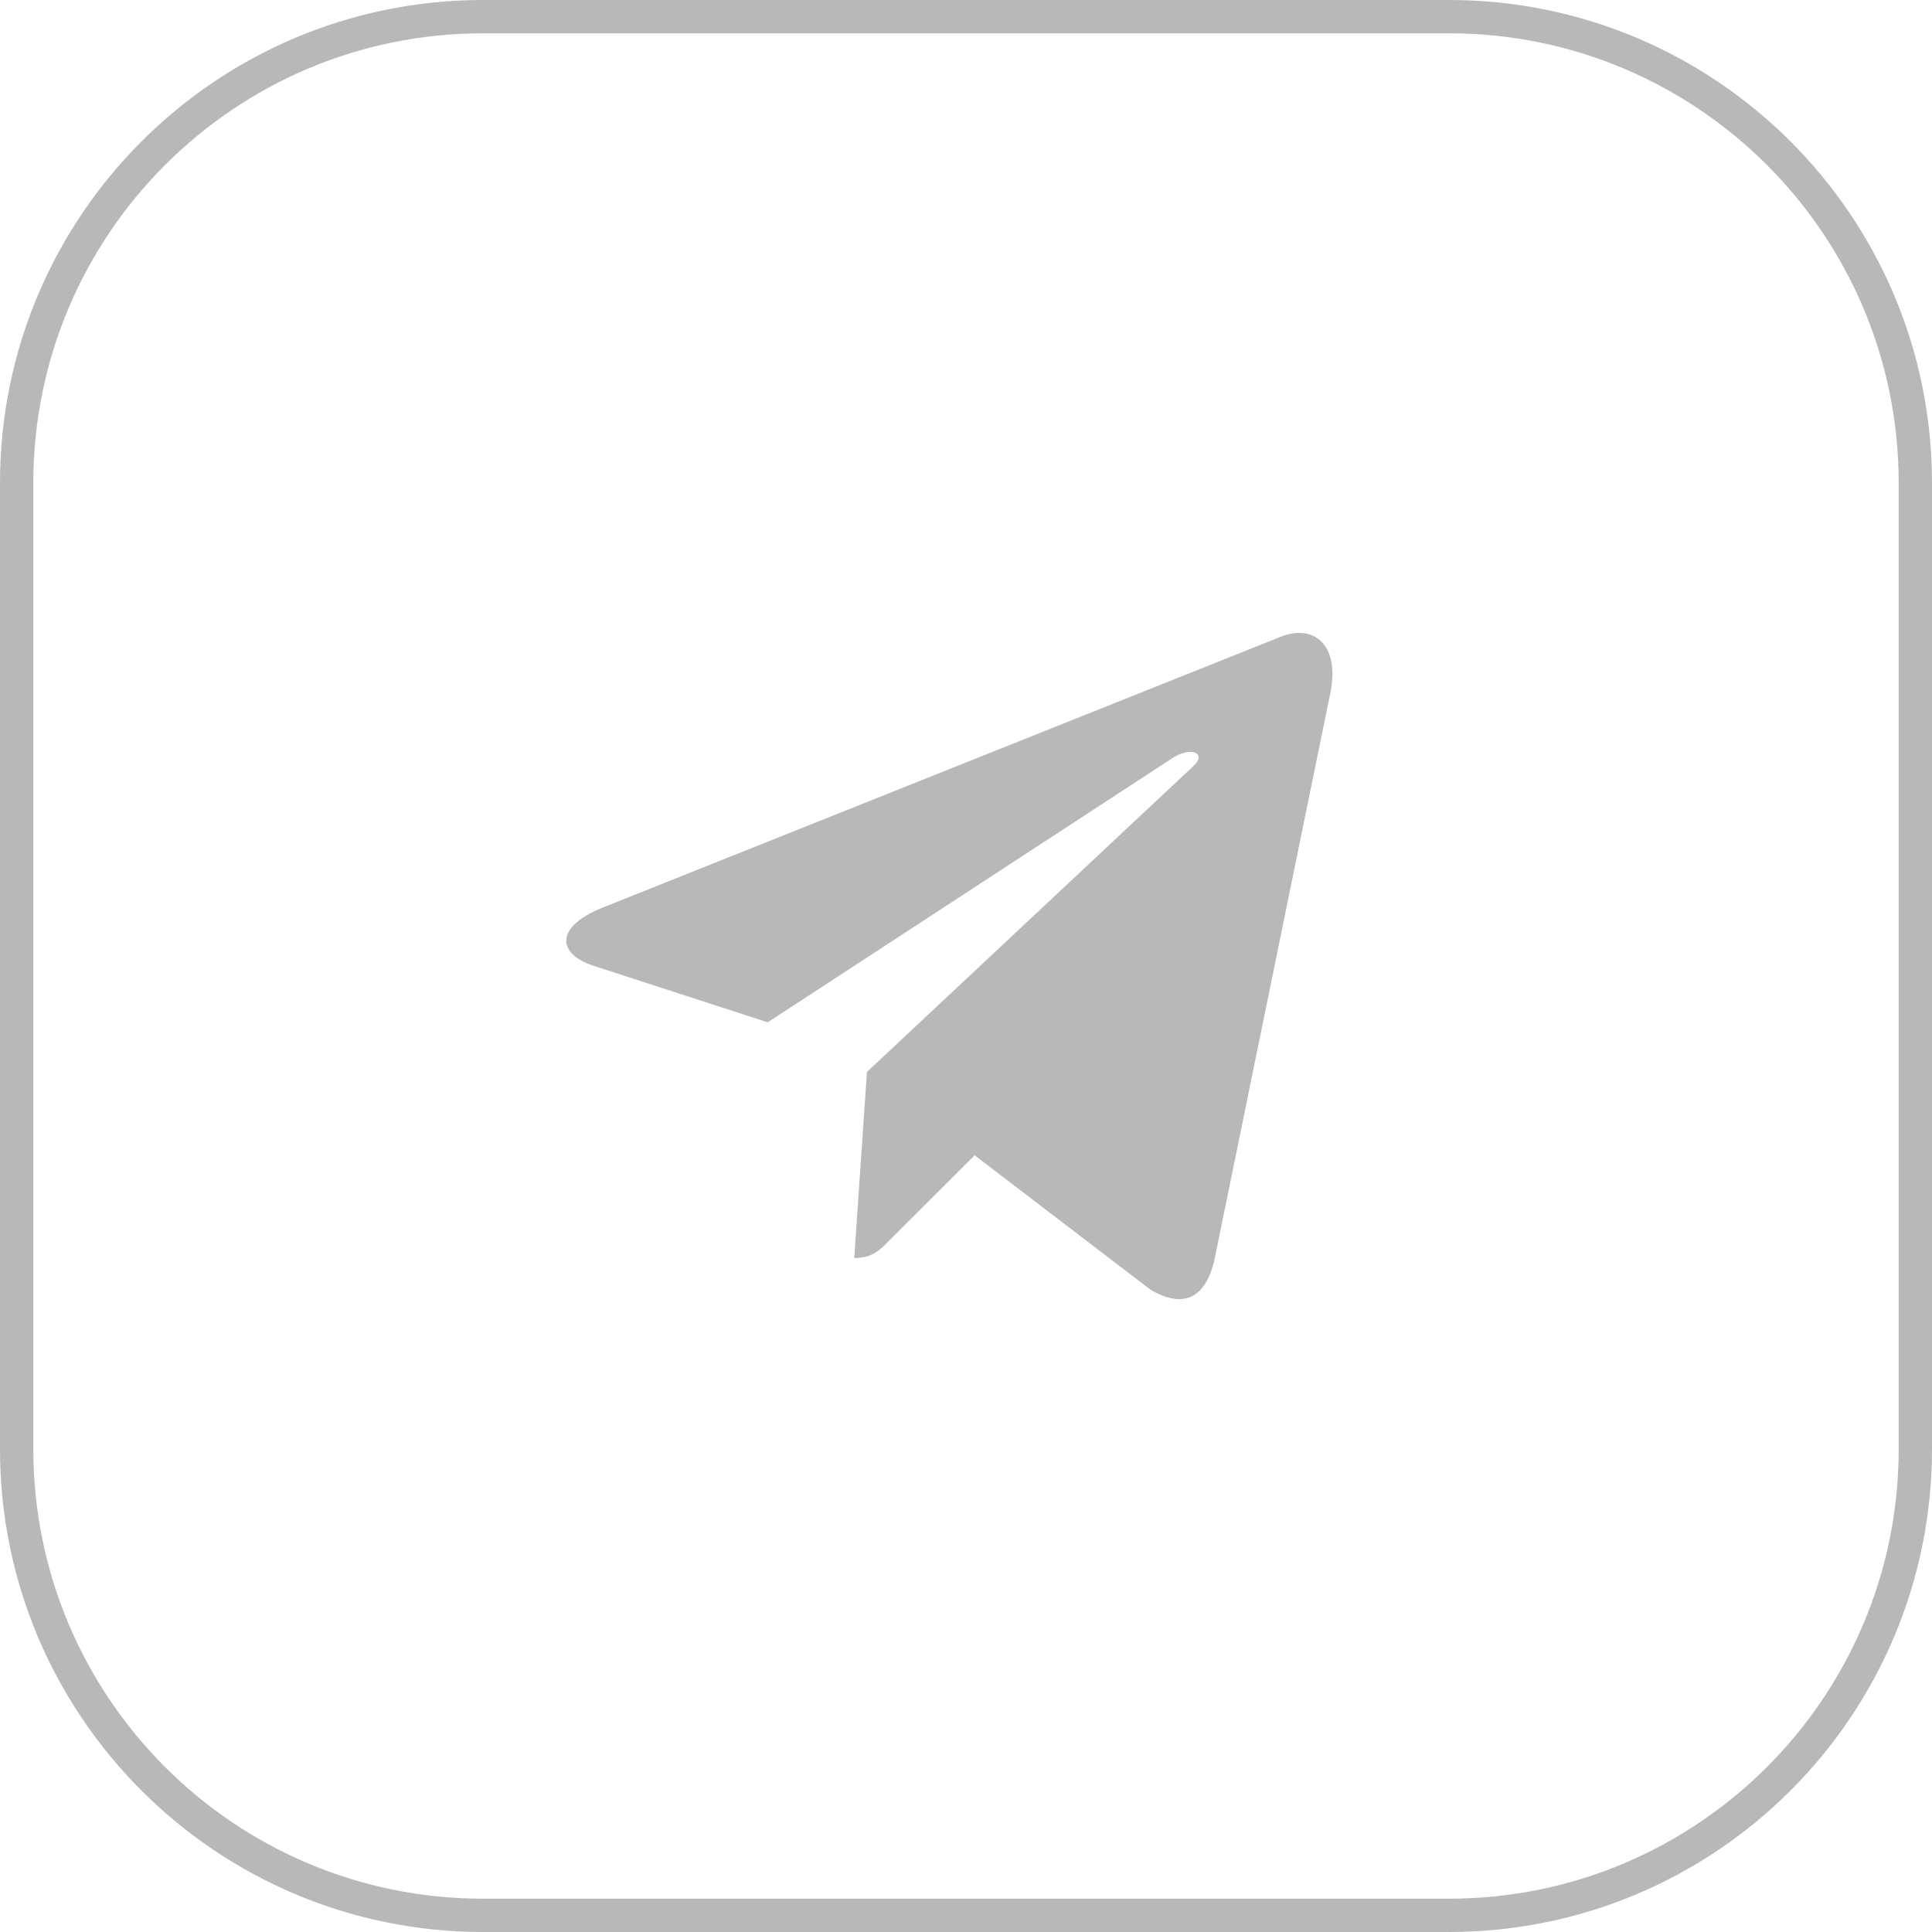 <?xml version="1.0" encoding="UTF-8"?> <svg xmlns="http://www.w3.org/2000/svg" width="58" height="58" viewBox="0 0 58 58" fill="none"> <g clip-path="url(#clip0_1183_3687)"> <path d="M14.5 0.5H43.5C51.232 0.5 57.5 6.768 57.5 14.5V43.5C57.5 51.232 51.232 57.5 43.5 57.5H14.5C6.768 57.5 0.5 51.232 0.5 43.5V14.5C0.5 6.768 6.768 0.5 14.5 0.5Z" stroke="#B8B8B8"></path> <path d="M39.934 20.821L36.464 37.793C36.202 38.99 35.519 39.289 34.548 38.724L29.26 34.684L26.708 37.228C26.426 37.521 26.19 37.766 25.645 37.766L26.026 32.181L35.827 22.998C36.253 22.604 35.734 22.386 35.165 22.78L23.047 30.691L17.831 28.998C16.696 28.631 16.676 27.821 18.067 27.257L38.471 19.107C39.416 18.739 40.242 19.325 39.934 20.821Z" fill="#B8B8B8"></path> </g> <defs> <clipPath id="clip0_1183_3687"> <rect width="58" height="58" fill="white"></rect> </clipPath> </defs> </svg> 